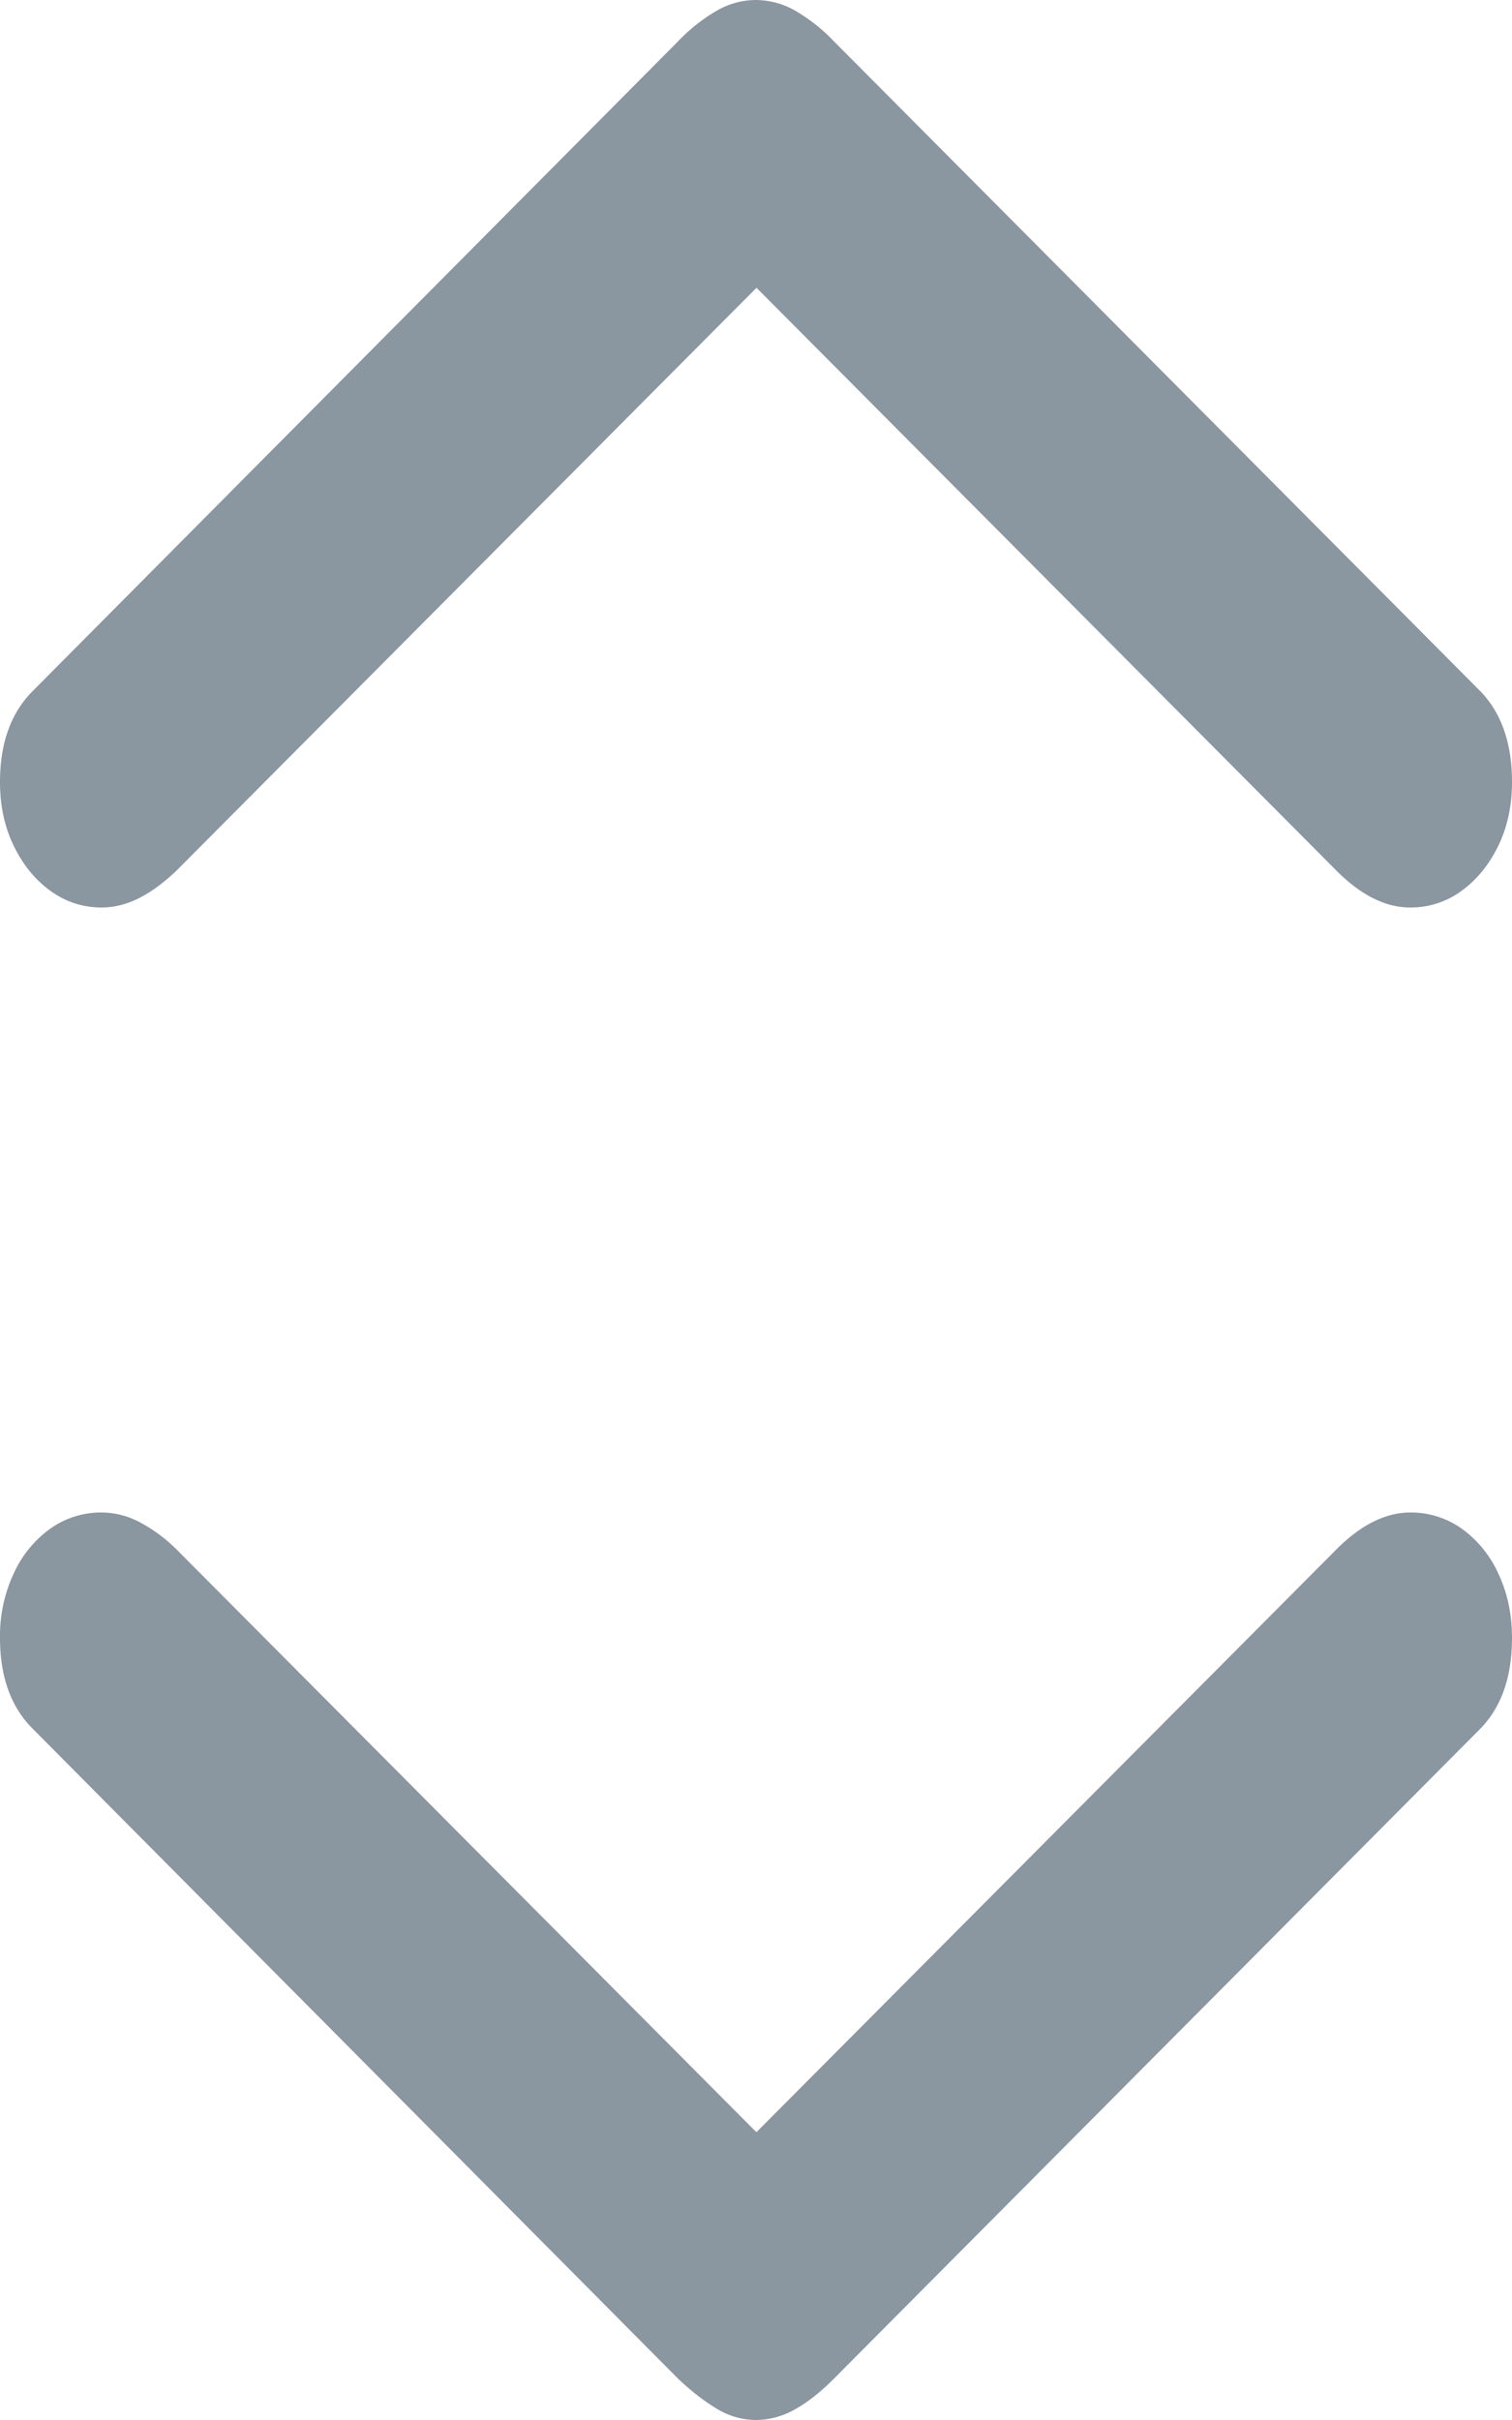 <svg xmlns="http://www.w3.org/2000/svg" viewBox="0 0 15 24"><path fill="#8A96A0" fill-rule="nonzero" d="M7.495 0a.784.784 0 0 0-.379.103 1.737 1.737 0 0 0-.392.31l-6.4 6.441C.108 7.07 0 7.371 0 7.757c0 .235.046.446.137.633.092.188.213.337.365.446.152.11.321.164.508.164.12 0 .24-.03.362-.089.12-.06.245-.15.373-.271l5.76-5.786 5.759 5.786c.122.121.243.212.365.271.12.06.241.089.36.089a.849.849 0 0 0 .509-.164c.152-.11.273-.258.365-.446.091-.187.137-.398.137-.633 0-.386-.105-.687-.315-.903L8.276.413a1.736 1.736 0 0 0-.392-.31A.8.8 0 0 0 7.495 0Zm0 24a.797.797 0 0 0 .389-.104c.125-.069.256-.172.392-.309l6.41-6.443c.21-.215.314-.516.314-.901 0-.235-.046-.449-.137-.64a1.112 1.112 0 0 0-.365-.445.87.87 0 0 0-.508-.158c-.12 0-.24.03-.361.089-.122.06-.243.15-.365.271l-5.76 5.786-5.759-5.786a1.54 1.54 0 0 0-.373-.271A.816.816 0 0 0 1.01 15a.87.87 0 0 0-.508.158 1.112 1.112 0 0 0-.365.445 1.461 1.461 0 0 0-.137.64c0 .385.108.686.324.901l6.4 6.443c.136.13.267.23.392.304a.75.75 0 0 0 .38.109Z"/></svg>
